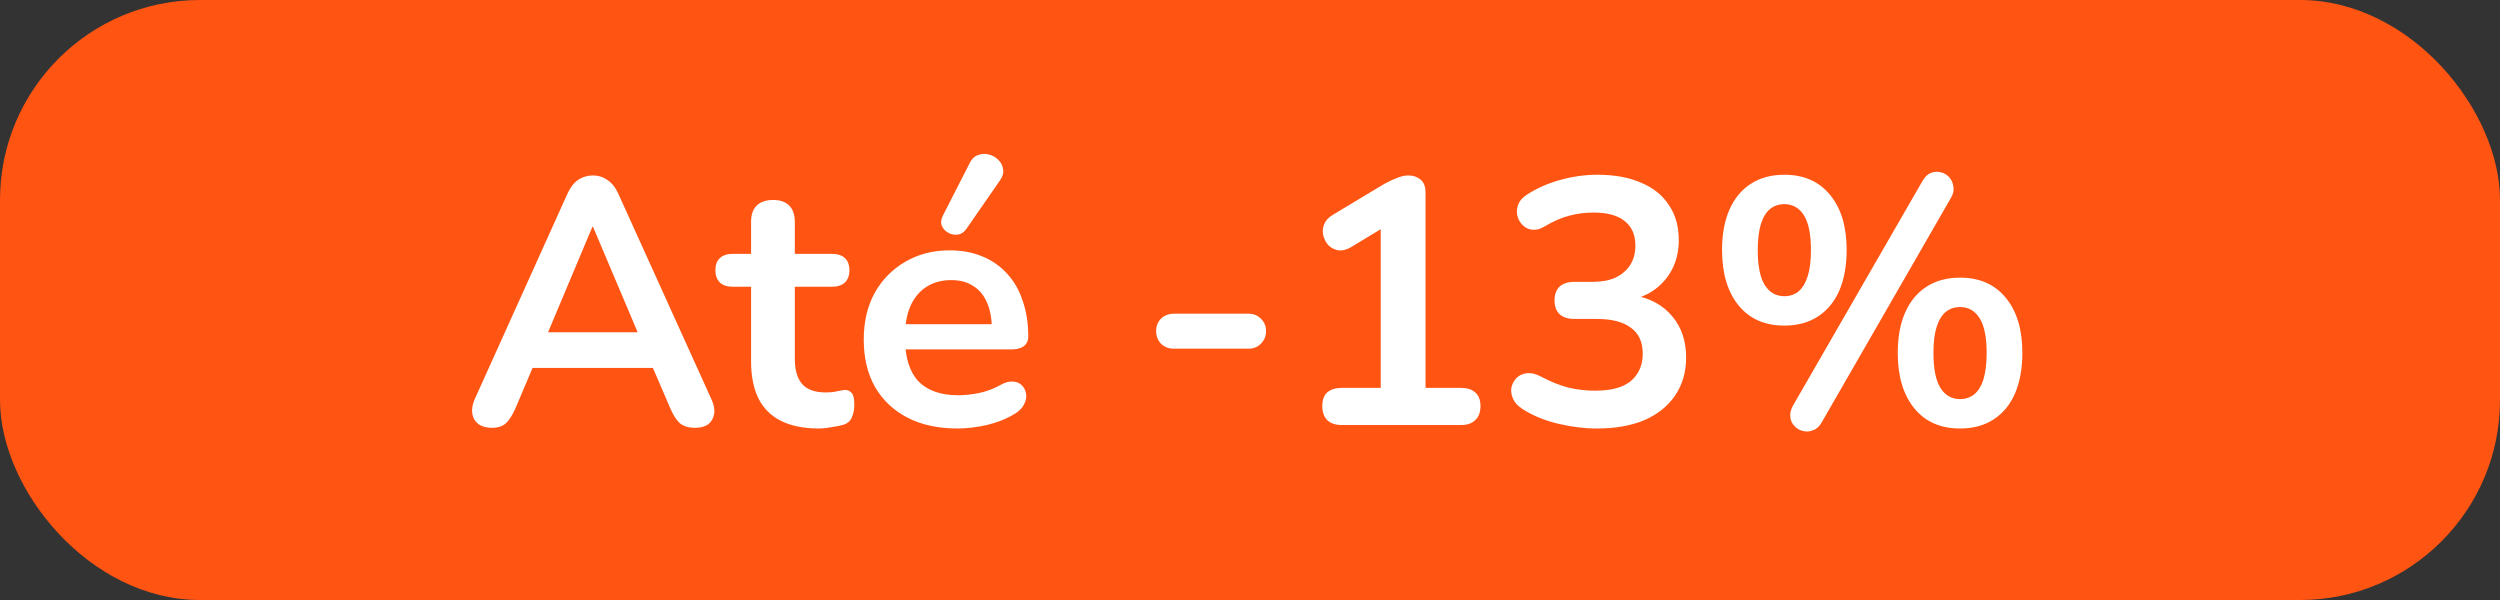 <svg width="100" height="24" viewBox="0 0 100 24" fill="none" xmlns="http://www.w3.org/2000/svg">
<rect x="0" y="0" width="100" height="24" fill="#333333" stroke="none"/>
<rect width="100" height="24" rx="8" fill="#FF5412"/>
<path d="M19.676 17.112C19.452 17.112 19.27 17.061 19.13 16.958C18.999 16.855 18.92 16.72 18.892 16.552C18.864 16.375 18.897 16.179 18.99 15.964L22.686 7.774C22.807 7.503 22.952 7.312 23.12 7.2C23.297 7.079 23.498 7.018 23.722 7.018C23.937 7.018 24.128 7.079 24.296 7.2C24.473 7.312 24.623 7.503 24.744 7.774L28.454 15.964C28.557 16.179 28.594 16.375 28.566 16.552C28.538 16.729 28.459 16.869 28.328 16.972C28.197 17.065 28.025 17.112 27.81 17.112C27.549 17.112 27.343 17.051 27.194 16.93C27.054 16.799 26.928 16.603 26.816 16.342L25.906 14.228L26.662 14.718H20.754L21.51 14.228L20.614 16.342C20.493 16.613 20.367 16.809 20.236 16.93C20.105 17.051 19.919 17.112 19.676 17.112ZM23.694 9.076L21.734 13.738L21.37 13.29H26.046L25.696 13.738L23.722 9.076H23.694ZM32.759 17.14C32.152 17.14 31.644 17.037 31.233 16.832C30.832 16.627 30.533 16.328 30.337 15.936C30.141 15.535 30.043 15.04 30.043 14.452V11.47H29.315C29.091 11.47 28.918 11.414 28.797 11.302C28.676 11.181 28.615 11.017 28.615 10.812C28.615 10.597 28.676 10.434 28.797 10.322C28.918 10.21 29.091 10.154 29.315 10.154H30.043V8.88C30.043 8.591 30.118 8.371 30.267 8.222C30.426 8.073 30.645 7.998 30.925 7.998C31.205 7.998 31.42 8.073 31.569 8.222C31.718 8.371 31.793 8.591 31.793 8.88V10.154H33.277C33.501 10.154 33.674 10.21 33.795 10.322C33.916 10.434 33.977 10.597 33.977 10.812C33.977 11.017 33.916 11.181 33.795 11.302C33.674 11.414 33.501 11.47 33.277 11.47H31.793V14.354C31.793 14.802 31.891 15.138 32.087 15.362C32.283 15.586 32.6 15.698 33.039 15.698C33.198 15.698 33.338 15.684 33.459 15.656C33.58 15.628 33.688 15.609 33.781 15.6C33.893 15.591 33.986 15.628 34.061 15.712C34.136 15.787 34.173 15.945 34.173 16.188C34.173 16.375 34.14 16.543 34.075 16.692C34.019 16.832 33.912 16.93 33.753 16.986C33.632 17.023 33.473 17.056 33.277 17.084C33.081 17.121 32.908 17.14 32.759 17.14ZM38.302 17.14C37.527 17.14 36.86 16.995 36.3 16.706C35.74 16.417 35.306 16.006 34.998 15.474C34.699 14.942 34.55 14.312 34.55 13.584C34.55 12.875 34.694 12.254 34.984 11.722C35.282 11.19 35.688 10.775 36.202 10.476C36.724 10.168 37.317 10.014 37.98 10.014C38.465 10.014 38.899 10.093 39.282 10.252C39.674 10.411 40.005 10.639 40.276 10.938C40.556 11.237 40.766 11.601 40.906 12.03C41.055 12.45 41.13 12.926 41.13 13.458C41.13 13.626 41.069 13.757 40.948 13.85C40.836 13.934 40.672 13.976 40.458 13.976H35.964V12.968H39.898L39.674 13.178C39.674 12.749 39.608 12.389 39.478 12.1C39.356 11.811 39.174 11.591 38.932 11.442C38.698 11.283 38.404 11.204 38.05 11.204C37.658 11.204 37.322 11.297 37.042 11.484C36.771 11.661 36.561 11.918 36.412 12.254C36.272 12.581 36.202 12.973 36.202 13.43V13.528C36.202 14.293 36.379 14.867 36.734 15.25C37.098 15.623 37.63 15.81 38.33 15.81C38.572 15.81 38.843 15.782 39.142 15.726C39.45 15.661 39.739 15.553 40.01 15.404C40.206 15.292 40.378 15.245 40.528 15.264C40.677 15.273 40.794 15.325 40.878 15.418C40.971 15.511 41.027 15.628 41.046 15.768C41.064 15.899 41.036 16.034 40.962 16.174C40.896 16.314 40.78 16.435 40.612 16.538C40.285 16.743 39.907 16.897 39.478 17C39.058 17.093 38.666 17.14 38.302 17.14ZM38.652 9.16C38.558 9.291 38.446 9.365 38.316 9.384C38.185 9.403 38.059 9.379 37.938 9.314C37.816 9.249 37.728 9.155 37.672 9.034C37.625 8.913 37.639 8.777 37.714 8.628L38.778 6.542C38.862 6.365 38.974 6.253 39.114 6.206C39.254 6.15 39.398 6.141 39.548 6.178C39.697 6.215 39.823 6.285 39.926 6.388C40.038 6.491 40.103 6.617 40.122 6.766C40.15 6.906 40.112 7.051 40.01 7.2L38.652 9.16ZM46.96 13.948C46.755 13.948 46.582 13.883 46.442 13.752C46.312 13.612 46.246 13.444 46.246 13.248C46.246 13.043 46.312 12.875 46.442 12.744C46.582 12.613 46.755 12.548 46.96 12.548H49.942C50.138 12.548 50.302 12.613 50.432 12.744C50.572 12.875 50.642 13.043 50.642 13.248C50.642 13.444 50.572 13.612 50.432 13.752C50.302 13.883 50.138 13.948 49.942 13.948H46.96ZM53.661 17C53.418 17 53.227 16.935 53.087 16.804C52.956 16.664 52.891 16.477 52.891 16.244C52.891 16.001 52.956 15.819 53.087 15.698C53.227 15.577 53.418 15.516 53.661 15.516H55.229V8.642H56.097L54.039 9.888C53.861 9.991 53.693 10.033 53.535 10.014C53.385 9.986 53.255 9.921 53.143 9.818C53.04 9.706 52.97 9.575 52.933 9.426C52.895 9.277 52.905 9.127 52.961 8.978C53.026 8.819 53.147 8.689 53.325 8.586L55.257 7.424C55.443 7.312 55.63 7.219 55.817 7.144C56.003 7.06 56.176 7.018 56.335 7.018C56.531 7.018 56.694 7.074 56.825 7.186C56.955 7.289 57.021 7.461 57.021 7.704V15.516H58.449C58.691 15.516 58.878 15.577 59.009 15.698C59.149 15.819 59.219 16.001 59.219 16.244C59.219 16.487 59.149 16.673 59.009 16.804C58.878 16.935 58.691 17 58.449 17H53.661ZM63.875 17.14C63.371 17.14 62.848 17.075 62.307 16.944C61.766 16.813 61.294 16.617 60.893 16.356C60.706 16.235 60.58 16.095 60.515 15.936C60.45 15.777 60.431 15.628 60.459 15.488C60.496 15.339 60.566 15.213 60.669 15.11C60.781 15.007 60.916 14.947 61.075 14.928C61.243 14.909 61.425 14.951 61.621 15.054C62.004 15.259 62.372 15.409 62.727 15.502C63.082 15.586 63.446 15.628 63.819 15.628C64.23 15.628 64.575 15.572 64.855 15.46C65.135 15.348 65.345 15.18 65.485 14.956C65.634 14.732 65.709 14.461 65.709 14.144C65.709 13.677 65.55 13.332 65.233 13.108C64.925 12.875 64.472 12.758 63.875 12.758H62.979C62.718 12.758 62.517 12.693 62.377 12.562C62.246 12.431 62.181 12.249 62.181 12.016C62.181 11.783 62.246 11.601 62.377 11.47C62.517 11.339 62.718 11.274 62.979 11.274H63.707C64.062 11.274 64.365 11.218 64.617 11.106C64.869 10.985 65.065 10.817 65.205 10.602C65.345 10.387 65.415 10.126 65.415 9.818C65.415 9.389 65.27 9.062 64.981 8.838C64.701 8.614 64.29 8.502 63.749 8.502C63.404 8.502 63.077 8.544 62.769 8.628C62.47 8.703 62.139 8.847 61.775 9.062C61.607 9.165 61.444 9.207 61.285 9.188C61.136 9.169 61.01 9.109 60.907 9.006C60.804 8.903 60.734 8.782 60.697 8.642C60.66 8.493 60.669 8.343 60.725 8.194C60.781 8.035 60.898 7.9 61.075 7.788C61.476 7.527 61.92 7.331 62.405 7.2C62.89 7.06 63.39 6.99 63.903 6.99C64.584 6.99 65.168 7.097 65.653 7.312C66.138 7.517 66.507 7.816 66.759 8.208C67.02 8.591 67.151 9.057 67.151 9.608C67.151 10 67.076 10.359 66.927 10.686C66.778 11.003 66.568 11.274 66.297 11.498C66.026 11.722 65.7 11.881 65.317 11.974V11.806C65.989 11.918 66.512 12.198 66.885 12.646C67.258 13.085 67.445 13.635 67.445 14.298C67.445 14.877 67.3 15.381 67.011 15.81C66.722 16.239 66.311 16.571 65.779 16.804C65.247 17.028 64.612 17.14 63.875 17.14ZM72.872 16.888C72.778 17.056 72.662 17.163 72.522 17.21C72.391 17.266 72.256 17.275 72.116 17.238C71.985 17.21 71.873 17.145 71.78 17.042C71.686 16.949 71.63 16.832 71.612 16.692C71.593 16.543 71.63 16.384 71.724 16.216L76.89 7.256C76.983 7.088 77.095 6.976 77.226 6.92C77.366 6.864 77.501 6.855 77.632 6.892C77.762 6.92 77.874 6.985 77.968 7.088C78.061 7.191 78.117 7.317 78.136 7.466C78.164 7.606 78.131 7.755 78.038 7.914L72.872 16.888ZM71.374 13.024C70.59 13.024 69.978 12.753 69.54 12.212C69.101 11.671 68.882 10.933 68.882 10C68.882 9.375 68.98 8.838 69.176 8.39C69.372 7.942 69.656 7.597 70.03 7.354C70.403 7.111 70.851 6.99 71.374 6.99C72.158 6.99 72.769 7.261 73.208 7.802C73.646 8.334 73.866 9.067 73.866 10C73.866 10.625 73.768 11.167 73.572 11.624C73.376 12.072 73.091 12.417 72.718 12.66C72.344 12.903 71.896 13.024 71.374 13.024ZM71.374 11.848C71.598 11.848 71.789 11.783 71.948 11.652C72.106 11.512 72.228 11.307 72.312 11.036C72.396 10.765 72.438 10.42 72.438 10C72.438 9.375 72.344 8.913 72.158 8.614C71.971 8.315 71.71 8.166 71.374 8.166C71.15 8.166 70.958 8.231 70.8 8.362C70.641 8.493 70.52 8.693 70.436 8.964C70.352 9.235 70.31 9.58 70.31 10C70.31 10.635 70.403 11.101 70.59 11.4C70.776 11.699 71.038 11.848 71.374 11.848ZM78.402 17.14C77.618 17.14 77.006 16.869 76.568 16.328C76.129 15.787 75.91 15.049 75.91 14.116C75.91 13.491 76.008 12.954 76.204 12.506C76.4 12.058 76.684 11.713 77.058 11.47C77.431 11.227 77.879 11.106 78.402 11.106C79.186 11.106 79.797 11.377 80.236 11.918C80.674 12.45 80.894 13.183 80.894 14.116C80.894 14.741 80.796 15.283 80.6 15.74C80.404 16.188 80.119 16.533 79.746 16.776C79.372 17.019 78.924 17.14 78.402 17.14ZM78.402 15.964C78.626 15.964 78.817 15.899 78.976 15.768C79.134 15.637 79.256 15.437 79.34 15.166C79.424 14.886 79.466 14.536 79.466 14.116C79.466 13.491 79.372 13.029 79.186 12.73C78.999 12.431 78.738 12.282 78.402 12.282C78.178 12.282 77.986 12.347 77.828 12.478C77.669 12.609 77.548 12.809 77.464 13.08C77.38 13.351 77.338 13.696 77.338 14.116C77.338 14.751 77.431 15.217 77.618 15.516C77.804 15.815 78.066 15.964 78.402 15.964Z" fill="white"/>
</svg>

